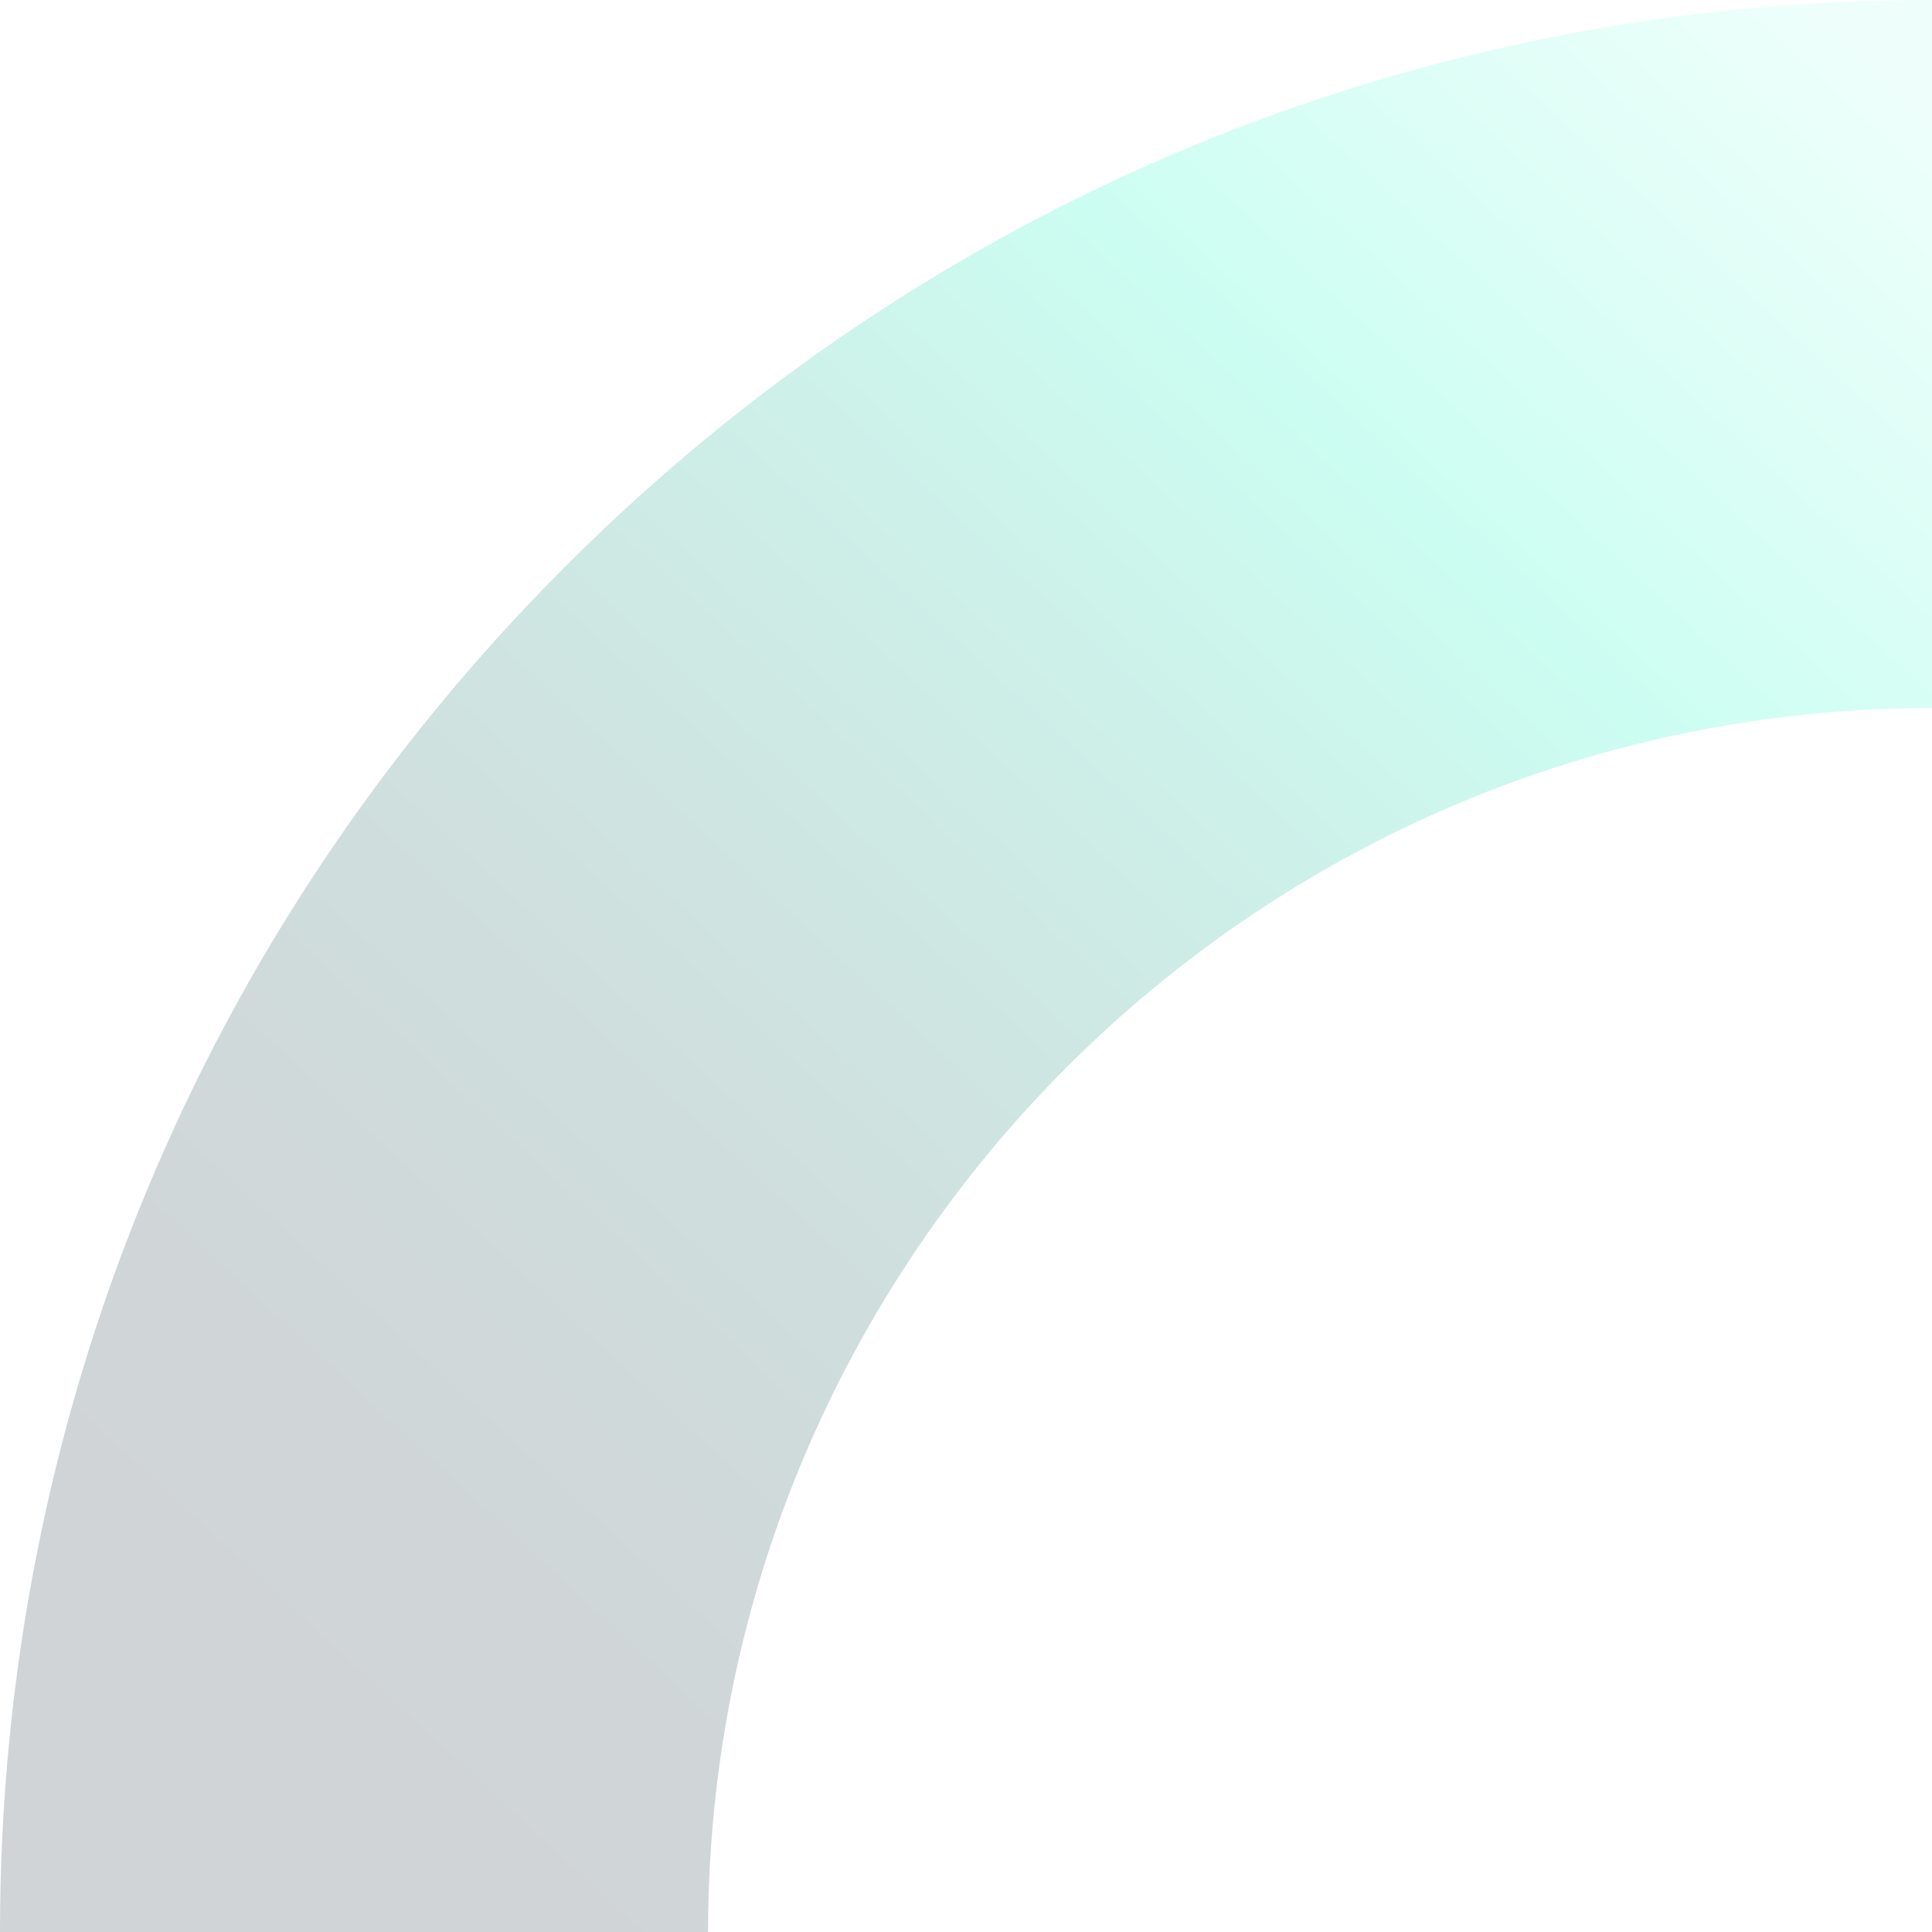<svg width="828" height="828" viewBox="0 0 828 828" fill="none" xmlns="http://www.w3.org/2000/svg">
<path d="M828 0V303.462C538.771 303.462 303.462 538.771 303.462 828H0C0 606.836 86.129 398.904 242.517 242.517C398.904 86.129 606.83 0 828 0Z" fill="url(#paint0_linear_1114_111825)" fill-opacity="0.2"/>
<defs>
<linearGradient id="paint0_linear_1114_111825" x1="828" y1="47.769" x2="180.467" y2="747.322" gradientUnits="userSpaceOnUse">
<stop stop-color="#ABFFE9"/>
<stop offset="0.29" stop-color="#00F7BC"/>
<stop offset="0.43" stop-color="#05BC95"/>
<stop offset="0.57" stop-color="#0B8873"/>
<stop offset="0.7" stop-color="#0F5F58"/>
<stop offset="0.82" stop-color="#124245"/>
<stop offset="0.93" stop-color="#143039"/>
<stop offset="1" stop-color="#152A35"/>
</linearGradient>
</defs>
</svg>
